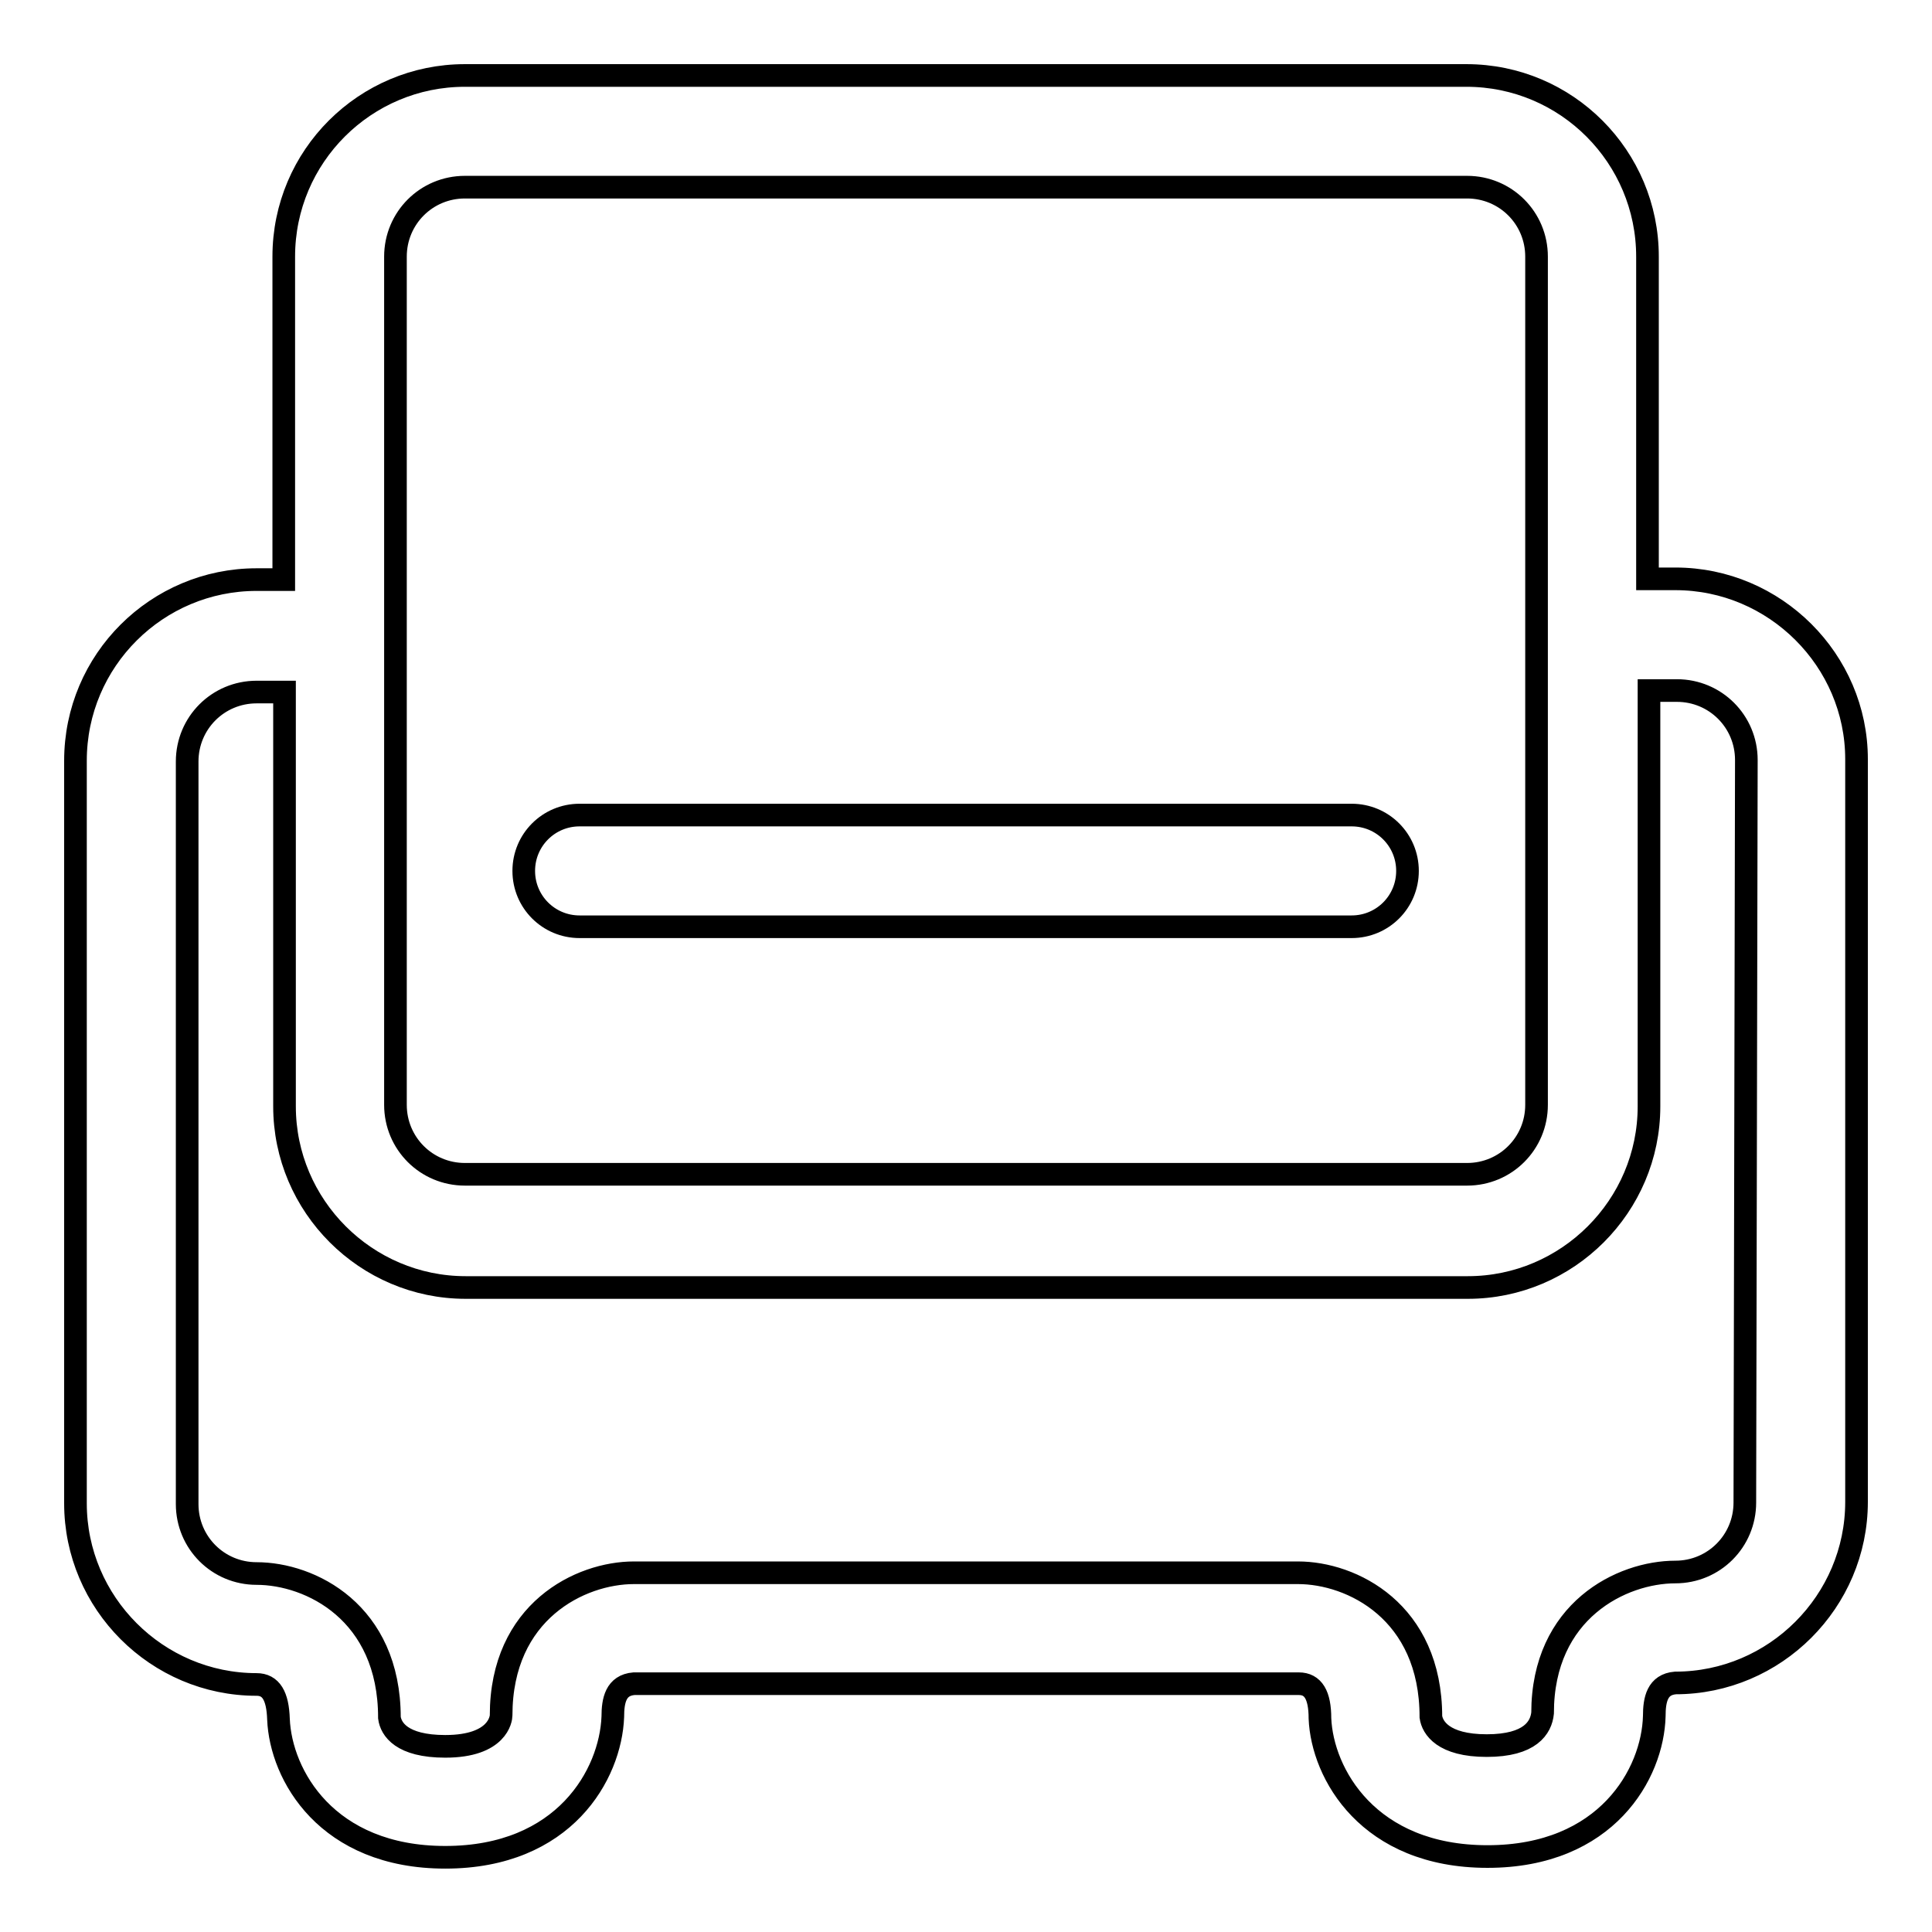<?xml version="1.0" encoding="utf-8"?>
<!-- Svg Vector Icons : http://www.onlinewebfonts.com/icon -->
<!DOCTYPE svg PUBLIC "-//W3C//DTD SVG 1.1//EN" "http://www.w3.org/Graphics/SVG/1.1/DTD/svg11.dtd">
<svg version="1.1" xmlns="http://www.w3.org/2000/svg" xmlns:xlink="http://www.w3.org/1999/xlink" x="0px" y="0px" viewBox="0 0 256 256" enable-background="new 0 0 256 256" xml:space="preserve">
<g><g><path stroke-width="3" fill-opacity="0" stroke="#000000"  d="M222,76.7h-3.7V34c0-13.2-10.7-24-24-24H61.6c-13.2,0-24,10.7-24,24v42.8H34c-13.2,0-24,10.7-24,24v98.4c0,13.2,10.8,24,24,24c1.9,0,2.8,1.5,2.9,4.6c0.3,7.4,6.4,18.3,22.1,18.3c15.8,0,21.9-11,22.2-18.6c0-2.2,0.4-4.2,2.8-4.4h88.1c1.9,0,2.8,1.5,2.8,4.6c0.3,7.3,6.4,18.3,22.2,18.3c15.8,0,21.9-11,22.1-18.6c0-2.2,0.4-4.2,2.8-4.4c13.2,0,24-10.8,24-24v-98.4C246,87.5,235.2,76.7,222,76.7z M52.4,34c0-5.1,4.1-9.2,9.2-9.2h132.8c5.1,0,9.2,4.1,9.2,9.2v112.4c0,5.1-4.1,9.2-9.2,9.2H61.6c-5.1,0-9.2-4.1-9.2-9.2V34L52.4,34z M231.2,199.1c0,5.1-4.1,9.2-9.2,9.2c-7.1,0-17.6,5.1-17.6,18.7c-0.2,1.9-1.6,4.3-7.4,4.3c-5.8,0-7.2-2.4-7.4-3.8c0-14-10.5-19.1-17.6-19.1H84c-7.1,0-17.6,5.1-17.6,18.9c0,0.4-0.4,4.1-7.4,4.1c-5.8,0-7.2-2.3-7.4-3.8c0-14-10.5-19.1-17.6-19.1c-5.1,0-9.2-4.1-9.2-9.2v-98.4c0-5.1,4.1-9.2,9.2-9.2h3.7v54.9c0,13.2,10.8,24,24,24h132.8c13.2,0,24-10.8,24-24V91.5h3.7c5.1,0,9.2,4.1,9.2,9.2L231.2,199.1L231.2,199.1z"/><path stroke-width="3" fill-opacity="0" stroke="#000000"  d="M76.8,122.8h102.3c4.1,0,7.4-3.3,7.4-7.4c0-4.1-3.3-7.4-7.4-7.4H76.8c-4.1,0-7.4,3.3-7.4,7.4C69.4,119.5,72.7,122.8,76.8,122.8z"/></g></g>
</svg>